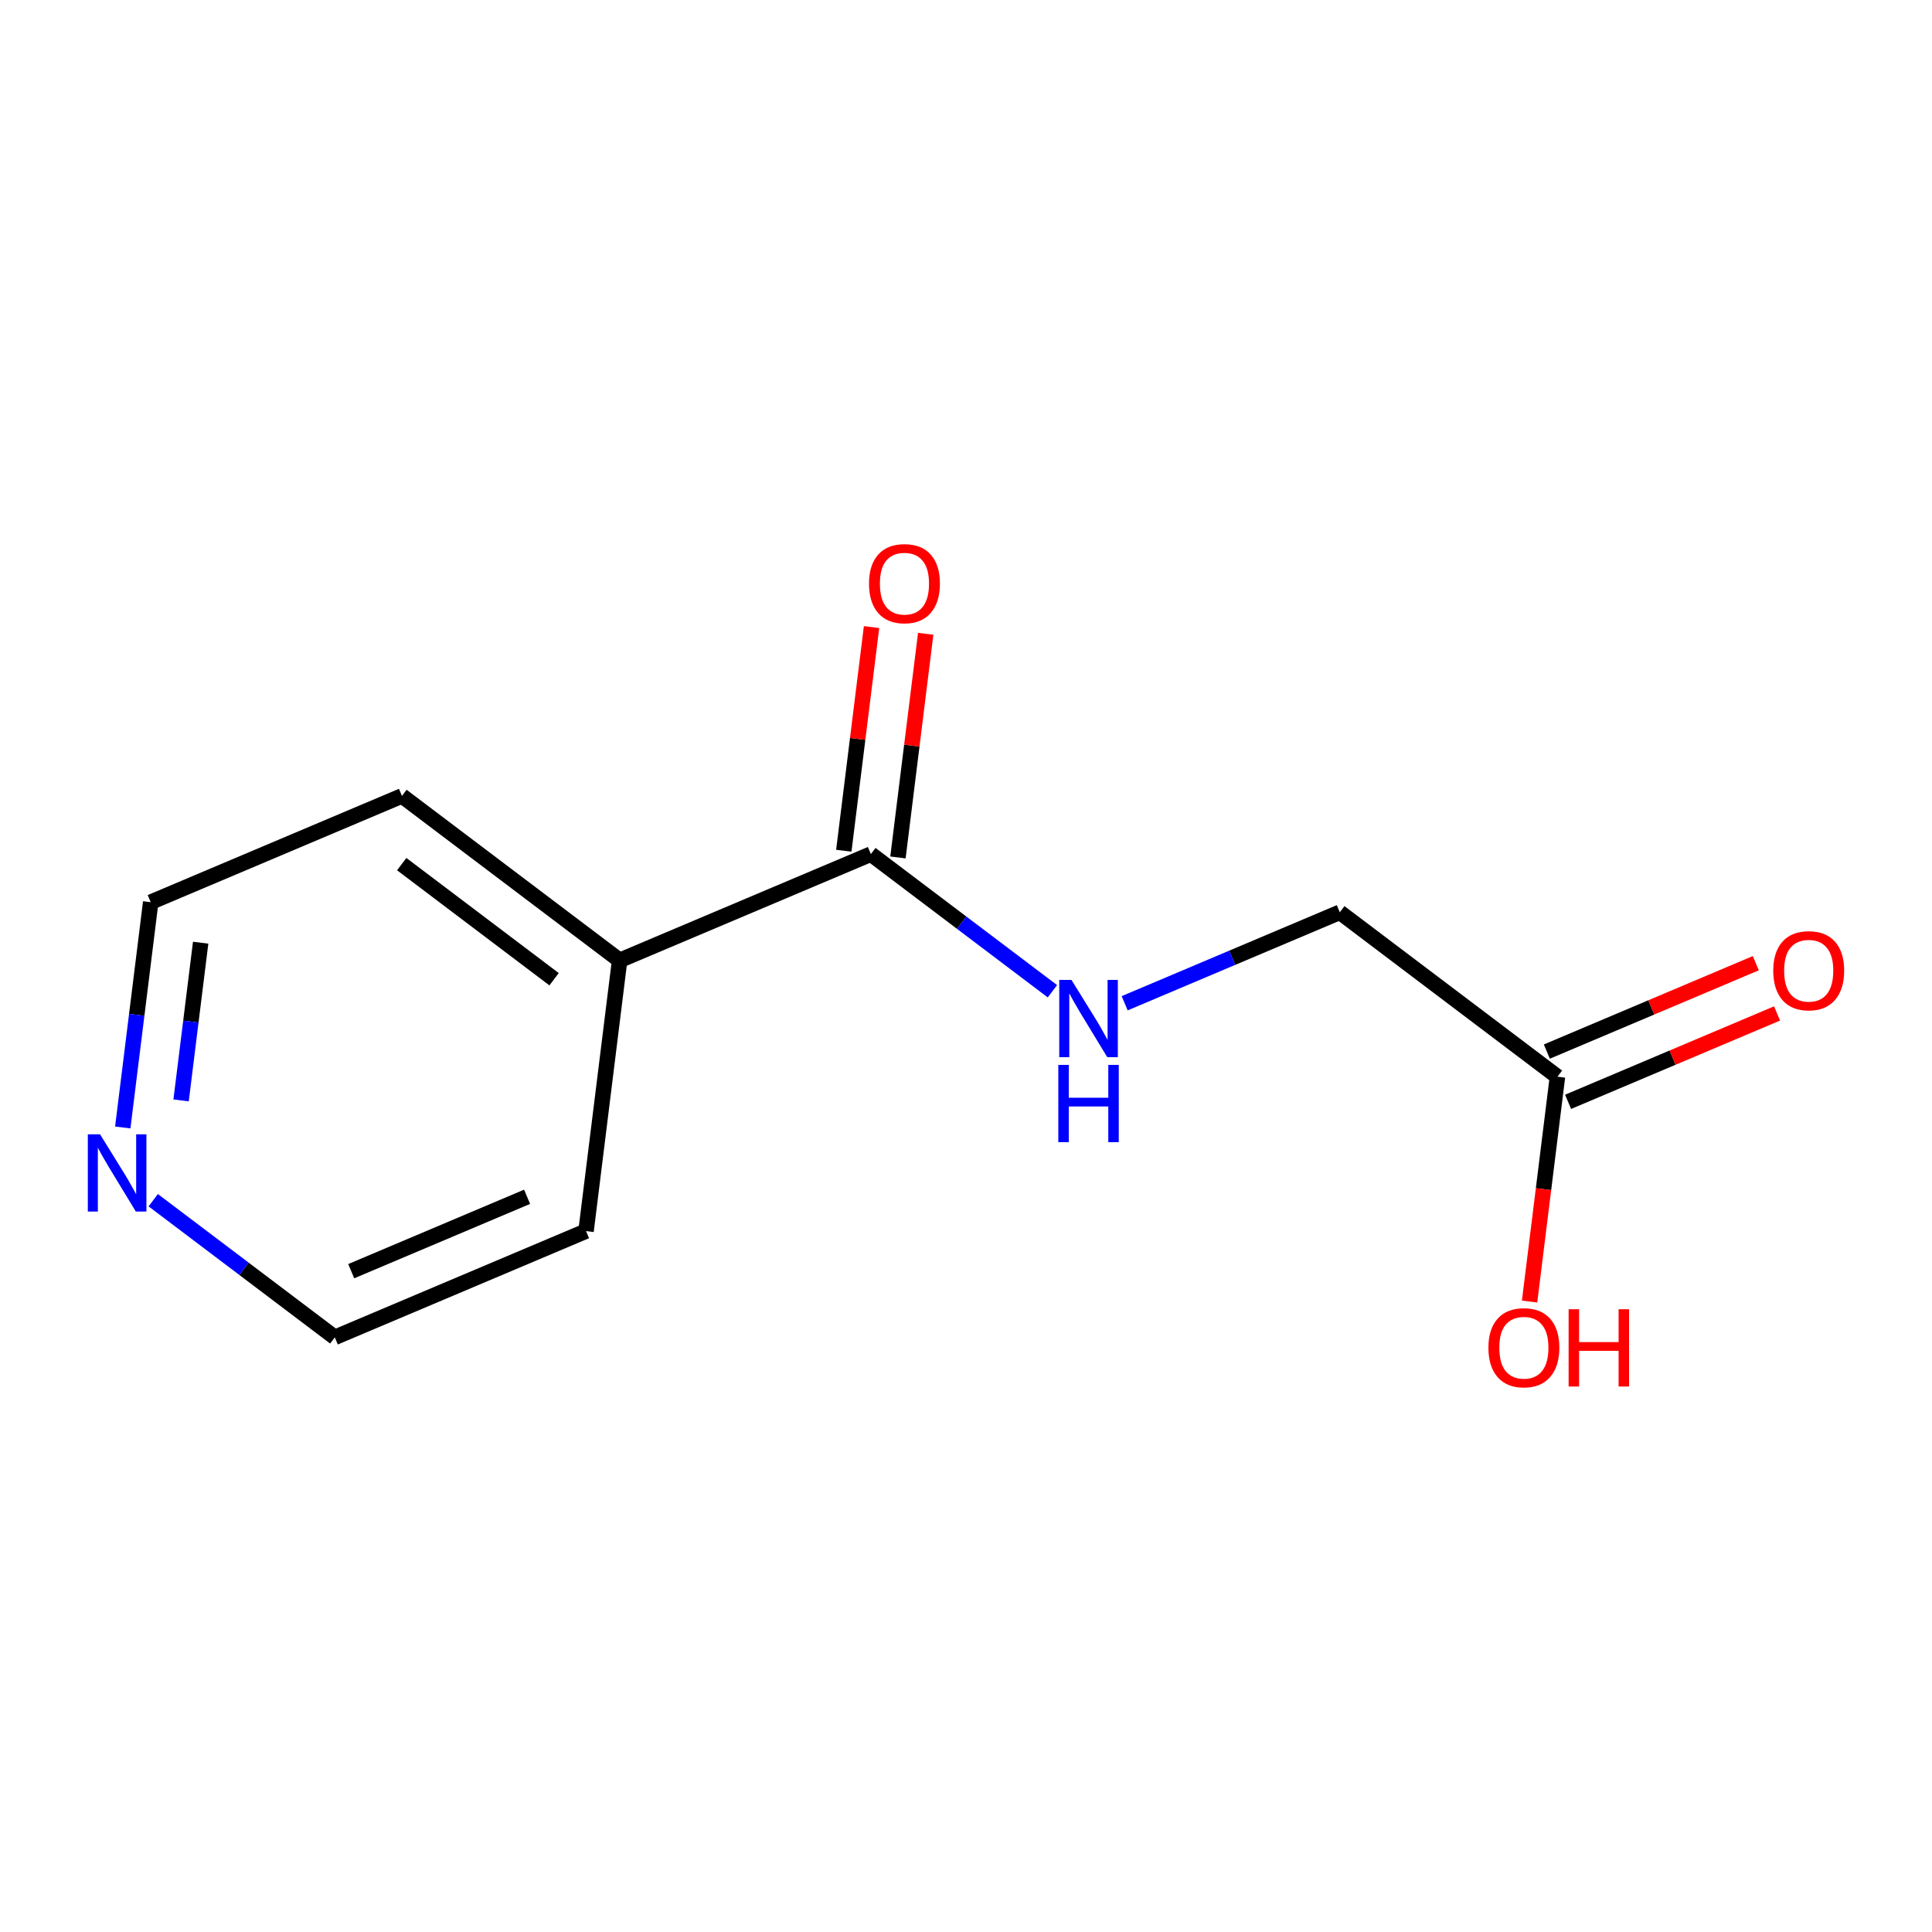 <?xml version='1.0' encoding='iso-8859-1'?>
<svg version='1.1' baseProfile='full'
              xmlns='http://www.w3.org/2000/svg'
                      xmlns:rdkit='http://www.rdkit.org/xml'
                      xmlns:xlink='http://www.w3.org/1999/xlink'
                  xml:space='preserve'
width='250px' height='250px' viewBox='0 0 250 250'>
<!-- END OF HEADER -->
<rect style='opacity:1.0;fill:#FFFFFF;stroke:none' width='250' height='250' x='0' y='0'> </rect>
<path class='bond-0 atom-0 atom-2' d='M 75.833,159.304 L 43.321,173.056' style='fill:none;fill-rule:evenodd;stroke:#000000;stroke-width:2.0px;stroke-linecap:butt;stroke-linejoin:miter;stroke-opacity:1' />
<path class='bond-0 atom-0 atom-2' d='M 68.206,154.864 L 45.447,164.491' style='fill:none;fill-rule:evenodd;stroke:#000000;stroke-width:2.0px;stroke-linecap:butt;stroke-linejoin:miter;stroke-opacity:1' />
<path class='bond-1 atom-0 atom-5' d='M 75.833,159.304 L 80.179,124.271' style='fill:none;fill-rule:evenodd;stroke:#000000;stroke-width:2.0px;stroke-linecap:butt;stroke-linejoin:miter;stroke-opacity:1' />
<path class='bond-2 atom-1 atom-3' d='M 52.013,102.991 L 19.501,116.743' style='fill:none;fill-rule:evenodd;stroke:#000000;stroke-width:2.0px;stroke-linecap:butt;stroke-linejoin:miter;stroke-opacity:1' />
<path class='bond-3 atom-1 atom-5' d='M 52.013,102.991 L 80.179,124.271' style='fill:none;fill-rule:evenodd;stroke:#000000;stroke-width:2.0px;stroke-linecap:butt;stroke-linejoin:miter;stroke-opacity:1' />
<path class='bond-3 atom-1 atom-5' d='M 51.982,111.816 L 71.698,126.712' style='fill:none;fill-rule:evenodd;stroke:#000000;stroke-width:2.0px;stroke-linecap:butt;stroke-linejoin:miter;stroke-opacity:1' />
<path class='bond-4 atom-2 atom-8' d='M 43.321,173.056 L 31.575,164.182' style='fill:none;fill-rule:evenodd;stroke:#000000;stroke-width:2.0px;stroke-linecap:butt;stroke-linejoin:miter;stroke-opacity:1' />
<path class='bond-4 atom-2 atom-8' d='M 31.575,164.182 L 19.829,155.307' style='fill:none;fill-rule:evenodd;stroke:#0000FF;stroke-width:2.0px;stroke-linecap:butt;stroke-linejoin:miter;stroke-opacity:1' />
<path class='bond-5 atom-3 atom-8' d='M 19.501,116.743 L 17.693,131.319' style='fill:none;fill-rule:evenodd;stroke:#000000;stroke-width:2.0px;stroke-linecap:butt;stroke-linejoin:miter;stroke-opacity:1' />
<path class='bond-5 atom-3 atom-8' d='M 17.693,131.319 L 15.885,145.895' style='fill:none;fill-rule:evenodd;stroke:#0000FF;stroke-width:2.0px;stroke-linecap:butt;stroke-linejoin:miter;stroke-opacity:1' />
<path class='bond-5 atom-3 atom-8' d='M 25.965,121.985 L 24.699,132.188' style='fill:none;fill-rule:evenodd;stroke:#000000;stroke-width:2.0px;stroke-linecap:butt;stroke-linejoin:miter;stroke-opacity:1' />
<path class='bond-5 atom-3 atom-8' d='M 24.699,132.188 L 23.433,142.391' style='fill:none;fill-rule:evenodd;stroke:#0000FF;stroke-width:2.0px;stroke-linecap:butt;stroke-linejoin:miter;stroke-opacity:1' />
<path class='bond-6 atom-4 atom-6' d='M 173.369,118.046 L 201.535,139.326' style='fill:none;fill-rule:evenodd;stroke:#000000;stroke-width:2.0px;stroke-linecap:butt;stroke-linejoin:miter;stroke-opacity:1' />
<path class='bond-7 atom-4 atom-9' d='M 173.369,118.046 L 159.45,123.934' style='fill:none;fill-rule:evenodd;stroke:#000000;stroke-width:2.0px;stroke-linecap:butt;stroke-linejoin:miter;stroke-opacity:1' />
<path class='bond-7 atom-4 atom-9' d='M 159.45,123.934 L 145.531,129.822' style='fill:none;fill-rule:evenodd;stroke:#0000FF;stroke-width:2.0px;stroke-linecap:butt;stroke-linejoin:miter;stroke-opacity:1' />
<path class='bond-8 atom-5 atom-7' d='M 80.179,124.271 L 112.691,110.519' style='fill:none;fill-rule:evenodd;stroke:#000000;stroke-width:2.0px;stroke-linecap:butt;stroke-linejoin:miter;stroke-opacity:1' />
<path class='bond-9 atom-6 atom-10' d='M 202.91,142.577 L 216.431,136.858' style='fill:none;fill-rule:evenodd;stroke:#000000;stroke-width:2.0px;stroke-linecap:butt;stroke-linejoin:miter;stroke-opacity:1' />
<path class='bond-9 atom-6 atom-10' d='M 216.431,136.858 L 229.951,131.139' style='fill:none;fill-rule:evenodd;stroke:#FF0000;stroke-width:2.0px;stroke-linecap:butt;stroke-linejoin:miter;stroke-opacity:1' />
<path class='bond-9 atom-6 atom-10' d='M 200.16,136.075 L 213.68,130.356' style='fill:none;fill-rule:evenodd;stroke:#000000;stroke-width:2.0px;stroke-linecap:butt;stroke-linejoin:miter;stroke-opacity:1' />
<path class='bond-9 atom-6 atom-10' d='M 213.68,130.356 L 227.2,124.637' style='fill:none;fill-rule:evenodd;stroke:#FF0000;stroke-width:2.0px;stroke-linecap:butt;stroke-linejoin:miter;stroke-opacity:1' />
<path class='bond-10 atom-6 atom-11' d='M 201.535,139.326 L 199.73,153.874' style='fill:none;fill-rule:evenodd;stroke:#000000;stroke-width:2.0px;stroke-linecap:butt;stroke-linejoin:miter;stroke-opacity:1' />
<path class='bond-10 atom-6 atom-11' d='M 199.73,153.874 L 197.926,168.421' style='fill:none;fill-rule:evenodd;stroke:#FF0000;stroke-width:2.0px;stroke-linecap:butt;stroke-linejoin:miter;stroke-opacity:1' />
<path class='bond-11 atom-7 atom-9' d='M 112.691,110.519 L 124.437,119.393' style='fill:none;fill-rule:evenodd;stroke:#000000;stroke-width:2.0px;stroke-linecap:butt;stroke-linejoin:miter;stroke-opacity:1' />
<path class='bond-11 atom-7 atom-9' d='M 124.437,119.393 L 136.183,128.267' style='fill:none;fill-rule:evenodd;stroke:#0000FF;stroke-width:2.0px;stroke-linecap:butt;stroke-linejoin:miter;stroke-opacity:1' />
<path class='bond-12 atom-7 atom-12' d='M 116.194,110.953 L 117.989,96.483' style='fill:none;fill-rule:evenodd;stroke:#000000;stroke-width:2.0px;stroke-linecap:butt;stroke-linejoin:miter;stroke-opacity:1' />
<path class='bond-12 atom-7 atom-12' d='M 117.989,96.483 L 119.785,82.014' style='fill:none;fill-rule:evenodd;stroke:#FF0000;stroke-width:2.0px;stroke-linecap:butt;stroke-linejoin:miter;stroke-opacity:1' />
<path class='bond-12 atom-7 atom-12' d='M 109.188,110.084 L 110.983,95.614' style='fill:none;fill-rule:evenodd;stroke:#000000;stroke-width:2.0px;stroke-linecap:butt;stroke-linejoin:miter;stroke-opacity:1' />
<path class='bond-12 atom-7 atom-12' d='M 110.983,95.614 L 112.778,81.144' style='fill:none;fill-rule:evenodd;stroke:#FF0000;stroke-width:2.0px;stroke-linecap:butt;stroke-linejoin:miter;stroke-opacity:1' />
<path  class='atom-8' d='M 12.945 146.777
L 16.221 152.072
Q 16.546 152.595, 17.068 153.541
Q 17.591 154.487, 17.619 154.544
L 17.619 146.777
L 18.946 146.777
L 18.946 156.775
L 17.577 156.775
L 14.061 150.985
Q 13.651 150.307, 13.213 149.531
Q 12.79 148.754, 12.663 148.514
L 12.663 156.775
L 11.364 156.775
L 11.364 146.777
L 12.945 146.777
' fill='#0000FF'/>
<path  class='atom-9' d='M 138.647 126.8
L 141.923 132.095
Q 142.248 132.618, 142.77 133.564
Q 143.293 134.51, 143.321 134.566
L 143.321 126.8
L 144.648 126.8
L 144.648 136.797
L 143.279 136.797
L 139.763 131.008
Q 139.353 130.33, 138.916 129.553
Q 138.492 128.777, 138.365 128.537
L 138.365 136.797
L 137.066 136.797
L 137.066 126.8
L 138.647 126.8
' fill='#0000FF'/>
<path  class='atom-9' d='M 136.946 137.797
L 138.301 137.797
L 138.301 142.047
L 143.413 142.047
L 143.413 137.797
L 144.768 137.797
L 144.768 147.794
L 143.413 147.794
L 143.413 143.177
L 138.301 143.177
L 138.301 147.794
L 136.946 147.794
L 136.946 137.797
' fill='#0000FF'/>
<path  class='atom-10' d='M 229.458 125.602
Q 229.458 123.201, 230.644 121.86
Q 231.83 120.519, 234.047 120.519
Q 236.264 120.519, 237.45 121.86
Q 238.636 123.201, 238.636 125.602
Q 238.636 128.031, 237.436 129.414
Q 236.236 130.784, 234.047 130.784
Q 231.844 130.784, 230.644 129.414
Q 229.458 128.045, 229.458 125.602
M 234.047 129.654
Q 235.572 129.654, 236.391 128.638
Q 237.224 127.607, 237.224 125.602
Q 237.224 123.639, 236.391 122.651
Q 235.572 121.648, 234.047 121.648
Q 232.522 121.648, 231.689 122.637
Q 230.87 123.625, 230.87 125.602
Q 230.87 127.621, 231.689 128.638
Q 232.522 129.654, 234.047 129.654
' fill='#FF0000'/>
<path  class='atom-11' d='M 192.6 174.387
Q 192.6 171.986, 193.786 170.645
Q 194.972 169.304, 197.189 169.304
Q 199.406 169.304, 200.592 170.645
Q 201.778 171.986, 201.778 174.387
Q 201.778 176.816, 200.578 178.199
Q 199.378 179.569, 197.189 179.569
Q 194.986 179.569, 193.786 178.199
Q 192.6 176.83, 192.6 174.387
M 197.189 178.439
Q 198.714 178.439, 199.533 177.423
Q 200.366 176.392, 200.366 174.387
Q 200.366 172.424, 199.533 171.436
Q 198.714 170.433, 197.189 170.433
Q 195.664 170.433, 194.831 171.422
Q 194.012 172.41, 194.012 174.387
Q 194.012 176.406, 194.831 177.423
Q 195.664 178.439, 197.189 178.439
' fill='#FF0000'/>
<path  class='atom-11' d='M 202.979 169.416
L 204.334 169.416
L 204.334 173.667
L 209.446 173.667
L 209.446 169.416
L 210.801 169.416
L 210.801 179.414
L 209.446 179.414
L 209.446 174.796
L 204.334 174.796
L 204.334 179.414
L 202.979 179.414
L 202.979 169.416
' fill='#FF0000'/>
<path  class='atom-12' d='M 112.448 75.514
Q 112.448 73.114, 113.634 71.772
Q 114.82 70.431, 117.037 70.431
Q 119.254 70.431, 120.44 71.772
Q 121.626 73.114, 121.626 75.514
Q 121.626 77.943, 120.426 79.327
Q 119.226 80.697, 117.037 80.697
Q 114.834 80.697, 113.634 79.327
Q 112.448 77.957, 112.448 75.514
M 117.037 79.567
Q 118.562 79.567, 119.381 78.55
Q 120.214 77.519, 120.214 75.514
Q 120.214 73.552, 119.381 72.563
Q 118.562 71.561, 117.037 71.561
Q 115.512 71.561, 114.679 72.549
Q 113.86 73.537, 113.86 75.514
Q 113.86 77.534, 114.679 78.55
Q 115.512 79.567, 117.037 79.567
' fill='#FF0000'/>
</svg>
